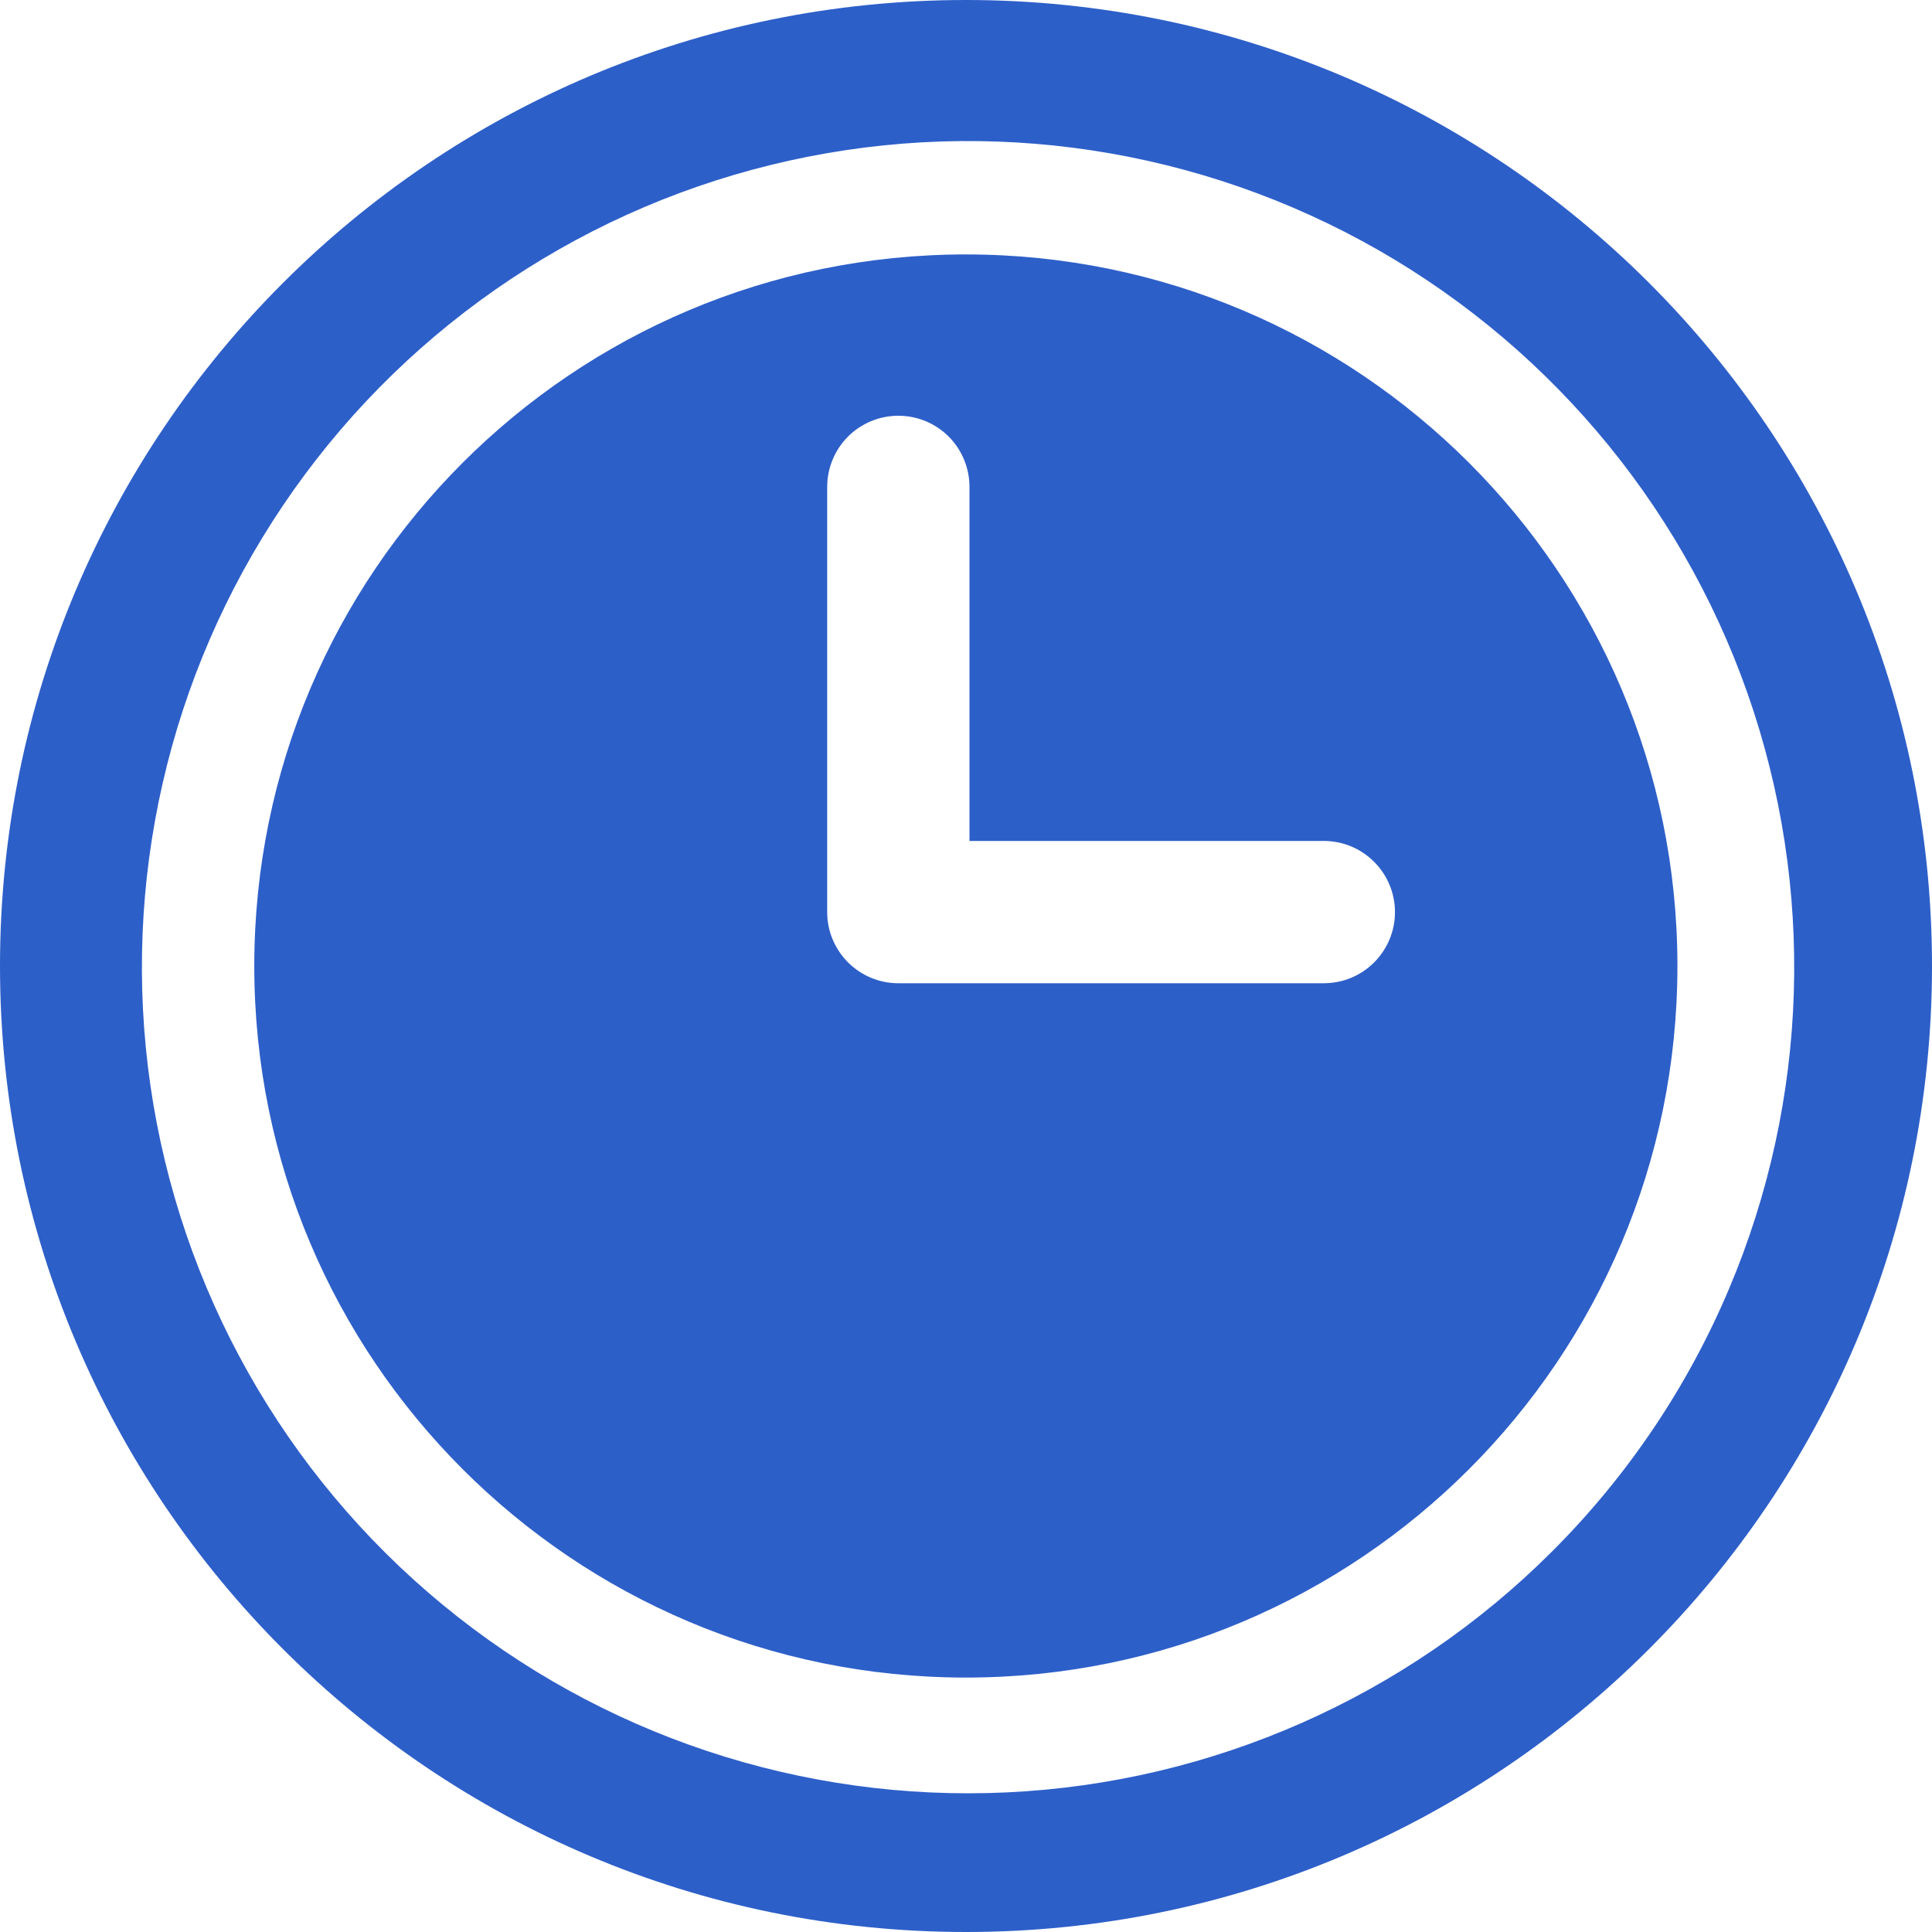 <svg width="26" height="26" viewBox="0 0 26 26" fill="none" xmlns="http://www.w3.org/2000/svg">
<path d="M13 0C5.821 0 0 5.821 0 13C0 20.179 5.821 26 13 26C20.179 26 26 20.179 26 13C26 5.821 20.182 0 13 0ZM20.882 20.884C18.927 22.836 16.315 23.99 13.555 24.121C10.795 24.252 8.085 23.351 5.954 21.593C3.822 19.835 2.422 17.347 2.025 14.613C1.628 11.878 2.264 9.094 3.808 6.803C5.351 4.512 7.693 2.877 10.376 2.219C13.06 1.56 15.892 1.924 18.322 3.239C20.751 4.555 22.604 6.728 23.519 9.335C24.433 11.942 24.345 14.796 23.27 17.341C22.711 18.666 21.9 19.869 20.882 20.884Z" fill="#2D5FC9"/>
<path d="M12.998 3.424C7.706 3.424 3.422 7.71 3.422 13C3.422 18.29 7.708 22.576 12.998 22.576C18.288 22.576 22.574 18.289 22.574 13C22.574 7.711 18.288 3.424 12.998 3.424ZM17.815 13.232H12.089C11.836 13.232 11.592 13.131 11.413 12.952C11.233 12.772 11.132 12.529 11.132 12.275V6.553C11.132 6.299 11.233 6.055 11.412 5.875C11.592 5.696 11.835 5.595 12.089 5.595C12.344 5.595 12.587 5.696 12.767 5.875C12.946 6.055 13.047 6.299 13.047 6.553V11.317H17.815C18.069 11.317 18.313 11.418 18.492 11.598C18.672 11.777 18.773 12.021 18.773 12.275C18.773 12.529 18.672 12.772 18.492 12.952C18.313 13.132 18.069 13.232 17.815 13.232H17.815Z" fill="#2D5FC9"/>
</svg>
